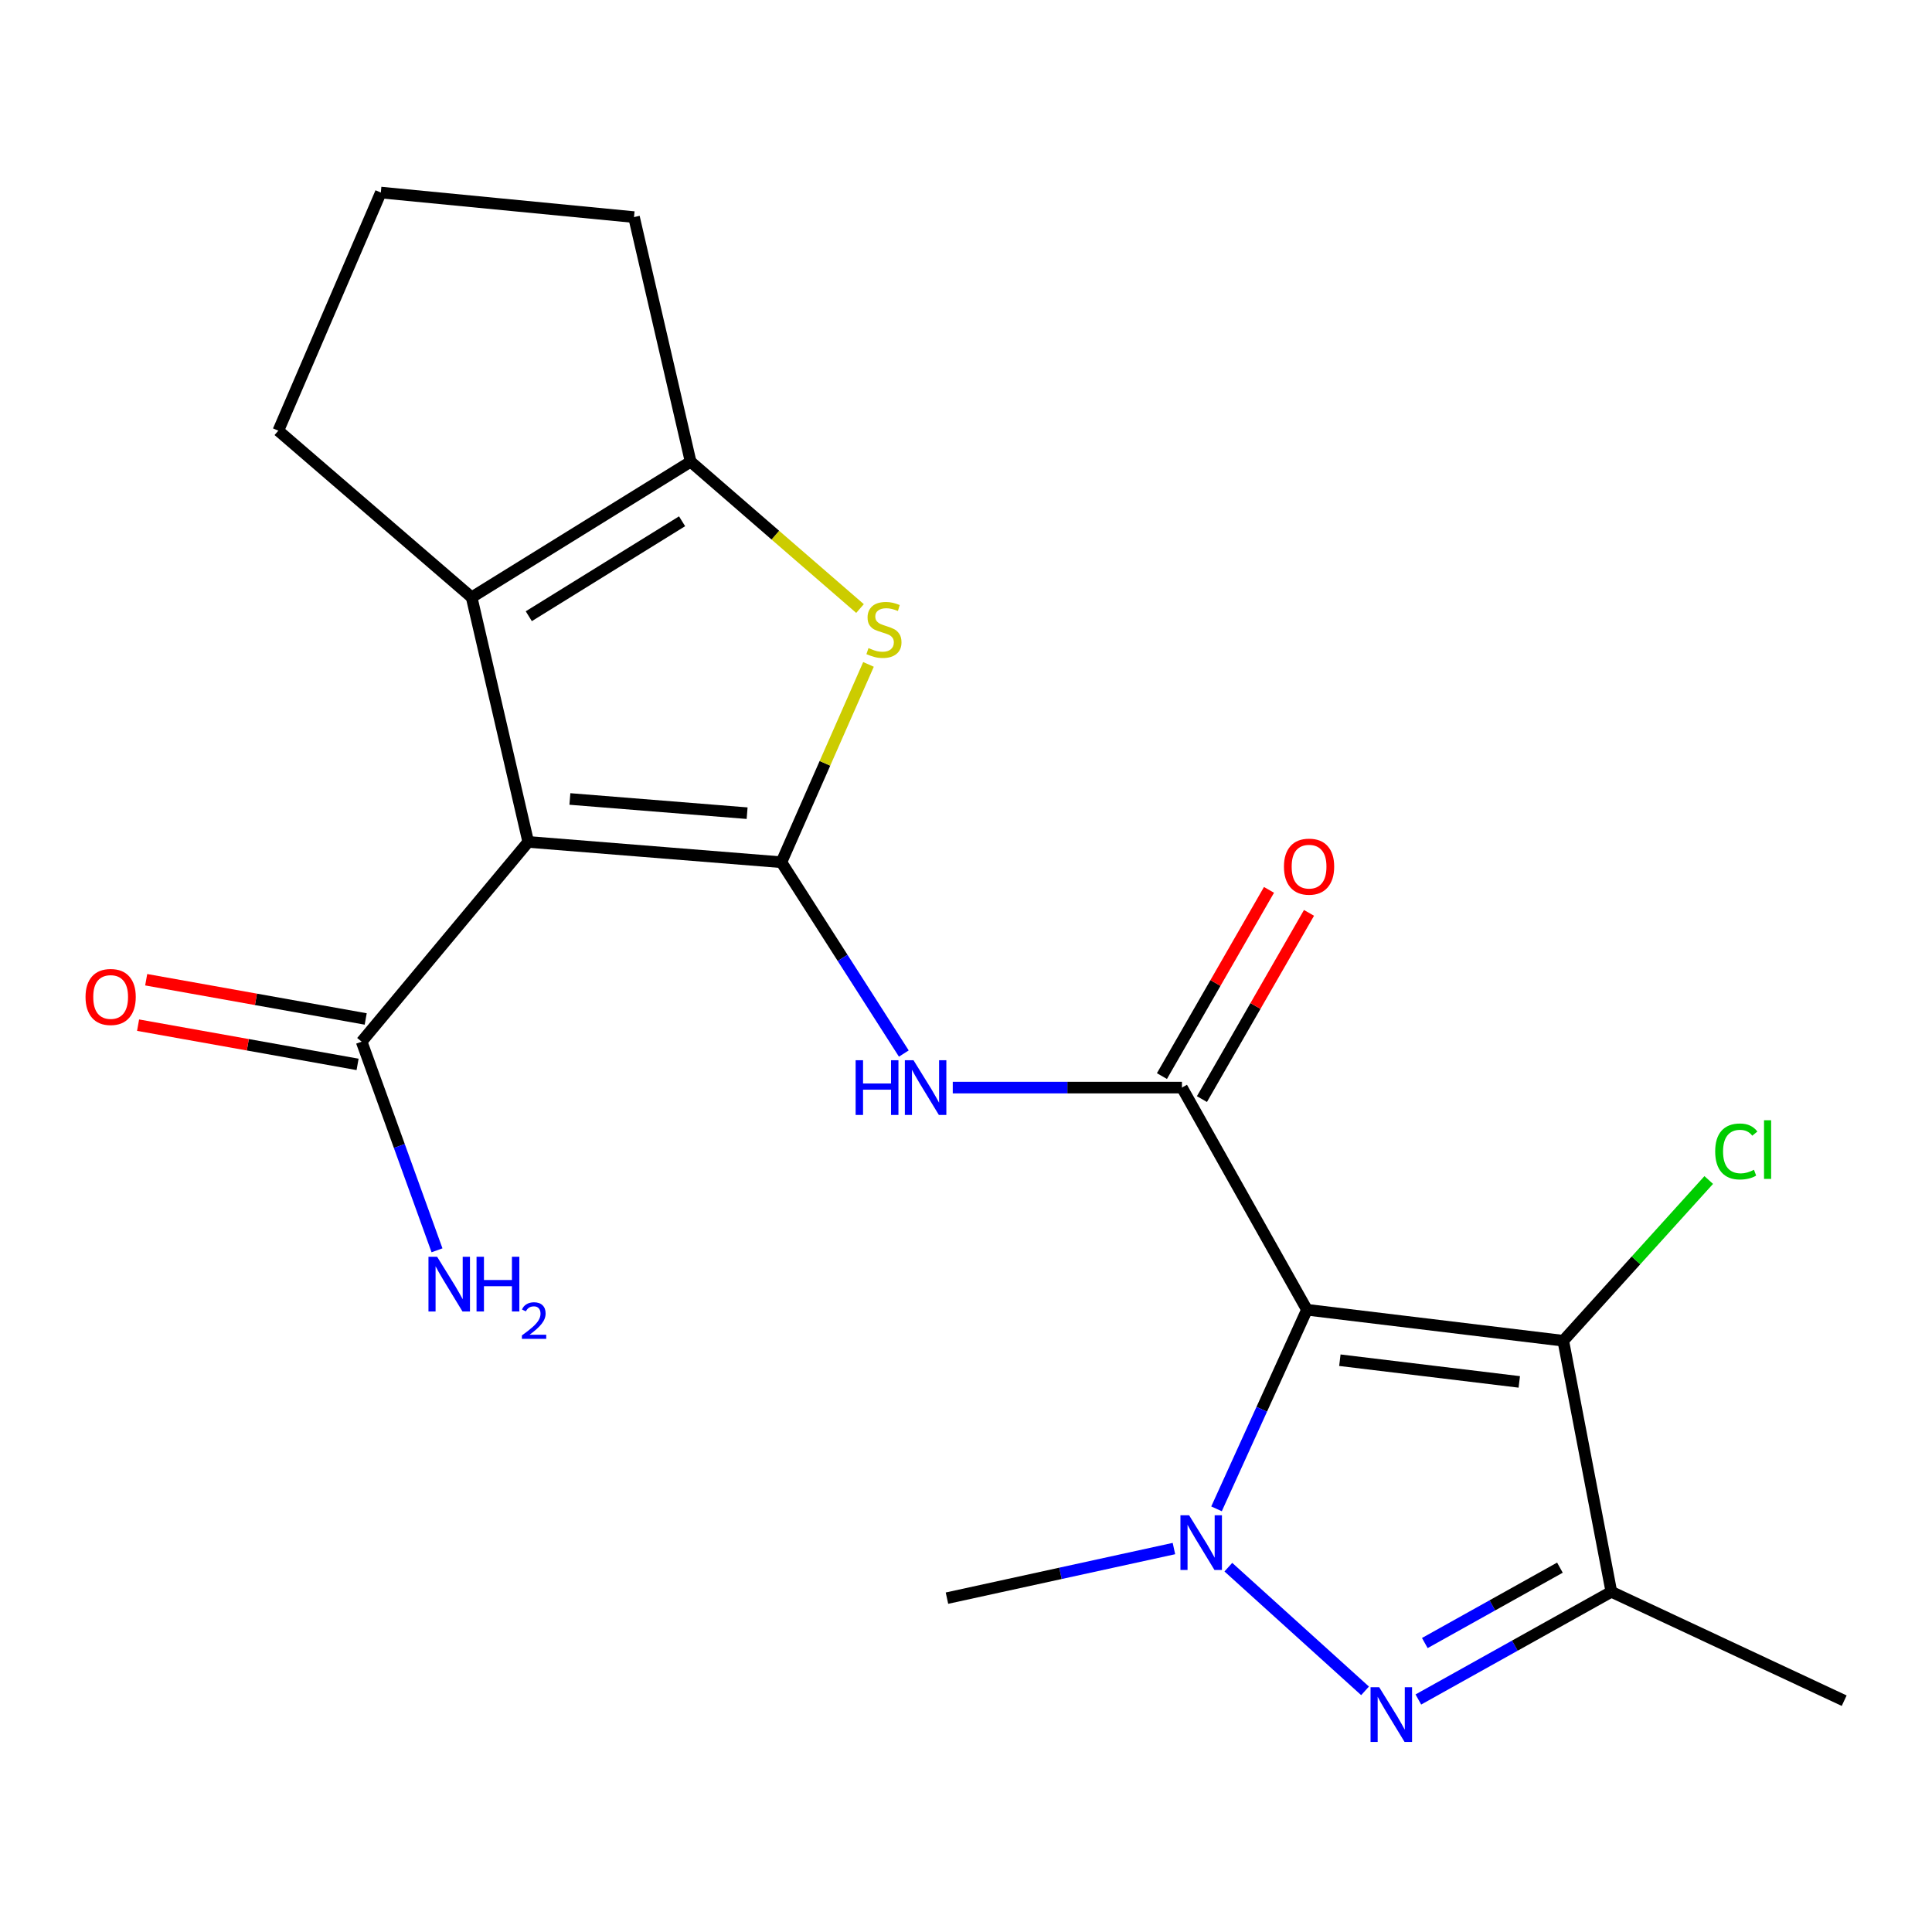 <?xml version='1.0' encoding='iso-8859-1'?>
<svg version='1.1' baseProfile='full'
              xmlns='http://www.w3.org/2000/svg'
                      xmlns:rdkit='http://www.rdkit.org/xml'
                      xmlns:xlink='http://www.w3.org/1999/xlink'
                  xml:space='preserve'
width='1000px' height='1000px' viewBox='0 0 1000 1000'>
<!-- END OF HEADER -->
<rect style='opacity:1.0;fill:#FFFFFF;stroke:none' width='1000' height='1000' x='0' y='0'> </rect>
<path class='bond-2' d='M 676.481,677.924 L 653.075,729.45' style='fill:none;fill-rule:evenodd;stroke:#000000;stroke-width:6px;stroke-linecap:butt;stroke-linejoin:miter;stroke-opacity:1' />
<path class='bond-2' d='M 653.075,729.45 L 629.669,780.977' style='fill:none;fill-rule:evenodd;stroke:#0000FF;stroke-width:6px;stroke-linecap:butt;stroke-linejoin:miter;stroke-opacity:1' />
<path class='bond-4' d='M 676.481,677.924 L 809.144,693.966' style='fill:none;fill-rule:evenodd;stroke:#000000;stroke-width:6px;stroke-linecap:butt;stroke-linejoin:miter;stroke-opacity:1' />
<path class='bond-4' d='M 693.513,704.042 L 786.377,715.271' style='fill:none;fill-rule:evenodd;stroke:#000000;stroke-width:6px;stroke-linecap:butt;stroke-linejoin:miter;stroke-opacity:1' />
<path class='bond-5' d='M 676.481,677.924 L 611.768,562.935' style='fill:none;fill-rule:evenodd;stroke:#000000;stroke-width:6px;stroke-linecap:butt;stroke-linejoin:miter;stroke-opacity:1' />
<path class='bond-0' d='M 404.454,446.287 L 436.135,495.8' style='fill:none;fill-rule:evenodd;stroke:#000000;stroke-width:6px;stroke-linecap:butt;stroke-linejoin:miter;stroke-opacity:1' />
<path class='bond-0' d='M 436.135,495.8 L 467.816,545.313' style='fill:none;fill-rule:evenodd;stroke:#0000FF;stroke-width:6px;stroke-linecap:butt;stroke-linejoin:miter;stroke-opacity:1' />
<path class='bond-1' d='M 404.454,446.287 L 273.409,435.778' style='fill:none;fill-rule:evenodd;stroke:#000000;stroke-width:6px;stroke-linecap:butt;stroke-linejoin:miter;stroke-opacity:1' />
<path class='bond-1' d='M 386.706,420.903 L 294.975,413.547' style='fill:none;fill-rule:evenodd;stroke:#000000;stroke-width:6px;stroke-linecap:butt;stroke-linejoin:miter;stroke-opacity:1' />
<path class='bond-6' d='M 404.454,446.287 L 426.991,395.093' style='fill:none;fill-rule:evenodd;stroke:#000000;stroke-width:6px;stroke-linecap:butt;stroke-linejoin:miter;stroke-opacity:1' />
<path class='bond-6' d='M 426.991,395.093 L 449.529,343.899' style='fill:none;fill-rule:evenodd;stroke:#CCCC00;stroke-width:6px;stroke-linecap:butt;stroke-linejoin:miter;stroke-opacity:1' />
<path class='bond-7' d='M 273.409,435.778 L 244.124,309.179' style='fill:none;fill-rule:evenodd;stroke:#000000;stroke-width:6px;stroke-linecap:butt;stroke-linejoin:miter;stroke-opacity:1' />
<path class='bond-11' d='M 273.409,435.778 L 187.187,539.17' style='fill:none;fill-rule:evenodd;stroke:#000000;stroke-width:6px;stroke-linecap:butt;stroke-linejoin:miter;stroke-opacity:1' />
<path class='bond-3' d='M 635.79,811.163 L 706.552,875.179' style='fill:none;fill-rule:evenodd;stroke:#0000FF;stroke-width:6px;stroke-linecap:butt;stroke-linejoin:miter;stroke-opacity:1' />
<path class='bond-16' d='M 607.626,801.529 L 548.885,814.364' style='fill:none;fill-rule:evenodd;stroke:#0000FF;stroke-width:6px;stroke-linecap:butt;stroke-linejoin:miter;stroke-opacity:1' />
<path class='bond-16' d='M 548.885,814.364 L 490.145,827.2' style='fill:none;fill-rule:evenodd;stroke:#000000;stroke-width:6px;stroke-linecap:butt;stroke-linejoin:miter;stroke-opacity:1' />
<path class='bond-21' d='M 734.137,879.655 L 784.087,851.782' style='fill:none;fill-rule:evenodd;stroke:#0000FF;stroke-width:6px;stroke-linecap:butt;stroke-linejoin:miter;stroke-opacity:1' />
<path class='bond-21' d='M 784.087,851.782 L 834.037,823.909' style='fill:none;fill-rule:evenodd;stroke:#000000;stroke-width:6px;stroke-linecap:butt;stroke-linejoin:miter;stroke-opacity:1' />
<path class='bond-21' d='M 737.483,850.436 L 772.448,830.925' style='fill:none;fill-rule:evenodd;stroke:#0000FF;stroke-width:6px;stroke-linecap:butt;stroke-linejoin:miter;stroke-opacity:1' />
<path class='bond-21' d='M 772.448,830.925 L 807.413,811.414' style='fill:none;fill-rule:evenodd;stroke:#000000;stroke-width:6px;stroke-linecap:butt;stroke-linejoin:miter;stroke-opacity:1' />
<path class='bond-9' d='M 809.144,693.966 L 834.037,823.909' style='fill:none;fill-rule:evenodd;stroke:#000000;stroke-width:6px;stroke-linecap:butt;stroke-linejoin:miter;stroke-opacity:1' />
<path class='bond-14' d='M 809.144,693.966 L 846.792,652.369' style='fill:none;fill-rule:evenodd;stroke:#000000;stroke-width:6px;stroke-linecap:butt;stroke-linejoin:miter;stroke-opacity:1' />
<path class='bond-14' d='M 846.792,652.369 L 884.44,610.771' style='fill:none;fill-rule:evenodd;stroke:#00CC00;stroke-width:6px;stroke-linecap:butt;stroke-linejoin:miter;stroke-opacity:1' />
<path class='bond-8' d='M 611.768,562.935 L 552.458,562.935' style='fill:none;fill-rule:evenodd;stroke:#000000;stroke-width:6px;stroke-linecap:butt;stroke-linejoin:miter;stroke-opacity:1' />
<path class='bond-8' d='M 552.458,562.935 L 493.148,562.935' style='fill:none;fill-rule:evenodd;stroke:#0000FF;stroke-width:6px;stroke-linecap:butt;stroke-linejoin:miter;stroke-opacity:1' />
<path class='bond-12' d='M 622.121,568.887 L 649.829,520.695' style='fill:none;fill-rule:evenodd;stroke:#000000;stroke-width:6px;stroke-linecap:butt;stroke-linejoin:miter;stroke-opacity:1' />
<path class='bond-12' d='M 649.829,520.695 L 677.538,472.503' style='fill:none;fill-rule:evenodd;stroke:#FF0000;stroke-width:6px;stroke-linecap:butt;stroke-linejoin:miter;stroke-opacity:1' />
<path class='bond-12' d='M 601.415,556.982 L 629.124,508.79' style='fill:none;fill-rule:evenodd;stroke:#000000;stroke-width:6px;stroke-linecap:butt;stroke-linejoin:miter;stroke-opacity:1' />
<path class='bond-12' d='M 629.124,508.79 L 656.832,460.598' style='fill:none;fill-rule:evenodd;stroke:#FF0000;stroke-width:6px;stroke-linecap:butt;stroke-linejoin:miter;stroke-opacity:1' />
<path class='bond-10' d='M 445.139,314.983 L 401.303,276.978' style='fill:none;fill-rule:evenodd;stroke:#CCCC00;stroke-width:6px;stroke-linecap:butt;stroke-linejoin:miter;stroke-opacity:1' />
<path class='bond-10' d='M 401.303,276.978 L 357.468,238.973' style='fill:none;fill-rule:evenodd;stroke:#000000;stroke-width:6px;stroke-linecap:butt;stroke-linejoin:miter;stroke-opacity:1' />
<path class='bond-17' d='M 244.124,309.179 L 144.063,222.917' style='fill:none;fill-rule:evenodd;stroke:#000000;stroke-width:6px;stroke-linecap:butt;stroke-linejoin:miter;stroke-opacity:1' />
<path class='bond-22' d='M 244.124,309.179 L 357.468,238.973' style='fill:none;fill-rule:evenodd;stroke:#000000;stroke-width:6px;stroke-linecap:butt;stroke-linejoin:miter;stroke-opacity:1' />
<path class='bond-22' d='M 273.703,318.953 L 353.043,269.808' style='fill:none;fill-rule:evenodd;stroke:#000000;stroke-width:6px;stroke-linecap:butt;stroke-linejoin:miter;stroke-opacity:1' />
<path class='bond-19' d='M 834.037,823.909 L 954.545,880.276' style='fill:none;fill-rule:evenodd;stroke:#000000;stroke-width:6px;stroke-linecap:butt;stroke-linejoin:miter;stroke-opacity:1' />
<path class='bond-18' d='M 357.468,238.973 L 328.157,112.374' style='fill:none;fill-rule:evenodd;stroke:#000000;stroke-width:6px;stroke-linecap:butt;stroke-linejoin:miter;stroke-opacity:1' />
<path class='bond-13' d='M 189.288,527.414 L 132.48,517.261' style='fill:none;fill-rule:evenodd;stroke:#000000;stroke-width:6px;stroke-linecap:butt;stroke-linejoin:miter;stroke-opacity:1' />
<path class='bond-13' d='M 132.48,517.261 L 75.671,507.107' style='fill:none;fill-rule:evenodd;stroke:#FF0000;stroke-width:6px;stroke-linecap:butt;stroke-linejoin:miter;stroke-opacity:1' />
<path class='bond-13' d='M 185.086,550.926 L 128.278,540.772' style='fill:none;fill-rule:evenodd;stroke:#000000;stroke-width:6px;stroke-linecap:butt;stroke-linejoin:miter;stroke-opacity:1' />
<path class='bond-13' d='M 128.278,540.772 L 71.469,530.619' style='fill:none;fill-rule:evenodd;stroke:#FF0000;stroke-width:6px;stroke-linecap:butt;stroke-linejoin:miter;stroke-opacity:1' />
<path class='bond-15' d='M 187.187,539.17 L 206.691,593.165' style='fill:none;fill-rule:evenodd;stroke:#000000;stroke-width:6px;stroke-linecap:butt;stroke-linejoin:miter;stroke-opacity:1' />
<path class='bond-15' d='M 206.691,593.165 L 226.195,647.159' style='fill:none;fill-rule:evenodd;stroke:#0000FF;stroke-width:6px;stroke-linecap:butt;stroke-linejoin:miter;stroke-opacity:1' />
<path class='bond-23' d='M 144.063,222.917 L 197.112,99.662' style='fill:none;fill-rule:evenodd;stroke:#000000;stroke-width:6px;stroke-linecap:butt;stroke-linejoin:miter;stroke-opacity:1' />
<path class='bond-20' d='M 328.157,112.374 L 197.112,99.662' style='fill:none;fill-rule:evenodd;stroke:#000000;stroke-width:6px;stroke-linecap:butt;stroke-linejoin:miter;stroke-opacity:1' />
<path  class='atom-3' d='M 615.473 784.286
L 624.753 799.286
Q 625.673 800.766, 627.153 803.446
Q 628.633 806.126, 628.713 806.286
L 628.713 784.286
L 632.473 784.286
L 632.473 812.606
L 628.593 812.606
L 618.633 796.206
Q 617.473 794.286, 616.233 792.086
Q 615.033 789.886, 614.673 789.206
L 614.673 812.606
L 610.993 812.606
L 610.993 784.286
L 615.473 784.286
' fill='#0000FF'/>
<path  class='atom-4' d='M 713.876 873.308
L 723.156 888.308
Q 724.076 889.788, 725.556 892.468
Q 727.036 895.148, 727.116 895.308
L 727.116 873.308
L 730.876 873.308
L 730.876 901.628
L 726.996 901.628
L 717.036 885.228
Q 715.876 883.308, 714.636 881.108
Q 713.436 878.908, 713.076 878.228
L 713.076 901.628
L 709.396 901.628
L 709.396 873.308
L 713.876 873.308
' fill='#0000FF'/>
<path  class='atom-7' d='M 449.529 335.445
Q 449.849 335.565, 451.169 336.125
Q 452.489 336.685, 453.929 337.045
Q 455.409 337.365, 456.849 337.365
Q 459.529 337.365, 461.089 336.085
Q 462.649 334.765, 462.649 332.485
Q 462.649 330.925, 461.849 329.965
Q 461.089 329.005, 459.889 328.485
Q 458.689 327.965, 456.689 327.365
Q 454.169 326.605, 452.649 325.885
Q 451.169 325.165, 450.089 323.645
Q 449.049 322.125, 449.049 319.565
Q 449.049 316.005, 451.449 313.805
Q 453.889 311.605, 458.689 311.605
Q 461.969 311.605, 465.689 313.165
L 464.769 316.245
Q 461.369 314.845, 458.809 314.845
Q 456.049 314.845, 454.529 316.005
Q 453.009 317.125, 453.049 319.085
Q 453.049 320.605, 453.809 321.525
Q 454.609 322.445, 455.729 322.965
Q 456.889 323.485, 458.809 324.085
Q 461.369 324.885, 462.889 325.685
Q 464.409 326.485, 465.489 328.125
Q 466.609 329.725, 466.609 332.485
Q 466.609 336.405, 463.969 338.525
Q 461.369 340.605, 457.009 340.605
Q 454.489 340.605, 452.569 340.045
Q 450.689 339.525, 448.449 338.605
L 449.529 335.445
' fill='#CCCC00'/>
<path  class='atom-9' d='M 442.872 548.775
L 446.712 548.775
L 446.712 560.815
L 461.192 560.815
L 461.192 548.775
L 465.032 548.775
L 465.032 577.095
L 461.192 577.095
L 461.192 564.015
L 446.712 564.015
L 446.712 577.095
L 442.872 577.095
L 442.872 548.775
' fill='#0000FF'/>
<path  class='atom-9' d='M 472.832 548.775
L 482.112 563.775
Q 483.032 565.255, 484.512 567.935
Q 485.992 570.615, 486.072 570.775
L 486.072 548.775
L 489.832 548.775
L 489.832 577.095
L 485.952 577.095
L 475.992 560.695
Q 474.832 558.775, 473.592 556.575
Q 472.392 554.375, 472.032 553.695
L 472.032 577.095
L 468.352 577.095
L 468.352 548.775
L 472.832 548.775
' fill='#0000FF'/>
<path  class='atom-13' d='M 664.569 448.57
Q 664.569 441.77, 667.929 437.97
Q 671.289 434.17, 677.569 434.17
Q 683.849 434.17, 687.209 437.97
Q 690.569 441.77, 690.569 448.57
Q 690.569 455.45, 687.169 459.37
Q 683.769 463.25, 677.569 463.25
Q 671.329 463.25, 667.929 459.37
Q 664.569 455.49, 664.569 448.57
M 677.569 460.05
Q 681.889 460.05, 684.209 457.17
Q 686.569 454.25, 686.569 448.57
Q 686.569 443.01, 684.209 440.21
Q 681.889 437.37, 677.569 437.37
Q 673.249 437.37, 670.889 440.17
Q 668.569 442.97, 668.569 448.57
Q 668.569 454.29, 670.889 457.17
Q 673.249 460.05, 677.569 460.05
' fill='#FF0000'/>
<path  class='atom-14' d='M 44.271 516.029
Q 44.271 509.229, 47.631 505.429
Q 50.991 501.629, 57.271 501.629
Q 63.551 501.629, 66.911 505.429
Q 70.271 509.229, 70.271 516.029
Q 70.271 522.909, 66.871 526.829
Q 63.471 530.709, 57.271 530.709
Q 51.031 530.709, 47.631 526.829
Q 44.271 522.949, 44.271 516.029
M 57.271 527.509
Q 61.591 527.509, 63.911 524.629
Q 66.271 521.709, 66.271 516.029
Q 66.271 510.469, 63.911 507.669
Q 61.591 504.829, 57.271 504.829
Q 52.951 504.829, 50.591 507.629
Q 48.271 510.429, 48.271 516.029
Q 48.271 521.749, 50.591 524.629
Q 52.951 527.509, 57.271 527.509
' fill='#FF0000'/>
<path  class='atom-15' d='M 887.776 595.999
Q 887.776 588.959, 891.056 585.279
Q 894.376 581.559, 900.656 581.559
Q 906.496 581.559, 909.616 585.679
L 906.976 587.839
Q 904.696 584.839, 900.656 584.839
Q 896.376 584.839, 894.096 587.719
Q 891.856 590.559, 891.856 595.999
Q 891.856 601.599, 894.176 604.479
Q 896.536 607.359, 901.096 607.359
Q 904.216 607.359, 907.856 605.479
L 908.976 608.479
Q 907.496 609.439, 905.256 609.999
Q 903.016 610.559, 900.536 610.559
Q 894.376 610.559, 891.056 606.799
Q 887.776 603.039, 887.776 595.999
' fill='#00CC00'/>
<path  class='atom-15' d='M 913.056 579.839
L 916.736 579.839
L 916.736 610.199
L 913.056 610.199
L 913.056 579.839
' fill='#00CC00'/>
<path  class='atom-16' d='M 226.254 650.495
L 235.534 665.495
Q 236.454 666.975, 237.934 669.655
Q 239.414 672.335, 239.494 672.495
L 239.494 650.495
L 243.254 650.495
L 243.254 678.815
L 239.374 678.815
L 229.414 662.415
Q 228.254 660.495, 227.014 658.295
Q 225.814 656.095, 225.454 655.415
L 225.454 678.815
L 221.774 678.815
L 221.774 650.495
L 226.254 650.495
' fill='#0000FF'/>
<path  class='atom-16' d='M 246.654 650.495
L 250.494 650.495
L 250.494 662.535
L 264.974 662.535
L 264.974 650.495
L 268.814 650.495
L 268.814 678.815
L 264.974 678.815
L 264.974 665.735
L 250.494 665.735
L 250.494 678.815
L 246.654 678.815
L 246.654 650.495
' fill='#0000FF'/>
<path  class='atom-16' d='M 270.187 677.821
Q 270.873 676.052, 272.51 675.076
Q 274.147 674.072, 276.417 674.072
Q 279.242 674.072, 280.826 675.604
Q 282.41 677.135, 282.41 679.854
Q 282.41 682.626, 280.351 685.213
Q 278.318 687.8, 274.094 690.863
L 282.727 690.863
L 282.727 692.975
L 270.134 692.975
L 270.134 691.206
Q 273.619 688.724, 275.678 686.876
Q 277.764 685.028, 278.767 683.365
Q 279.77 681.702, 279.77 679.986
Q 279.77 678.191, 278.873 677.188
Q 277.975 676.184, 276.417 676.184
Q 274.913 676.184, 273.909 676.792
Q 272.906 677.399, 272.193 678.745
L 270.187 677.821
' fill='#0000FF'/>
</svg>
